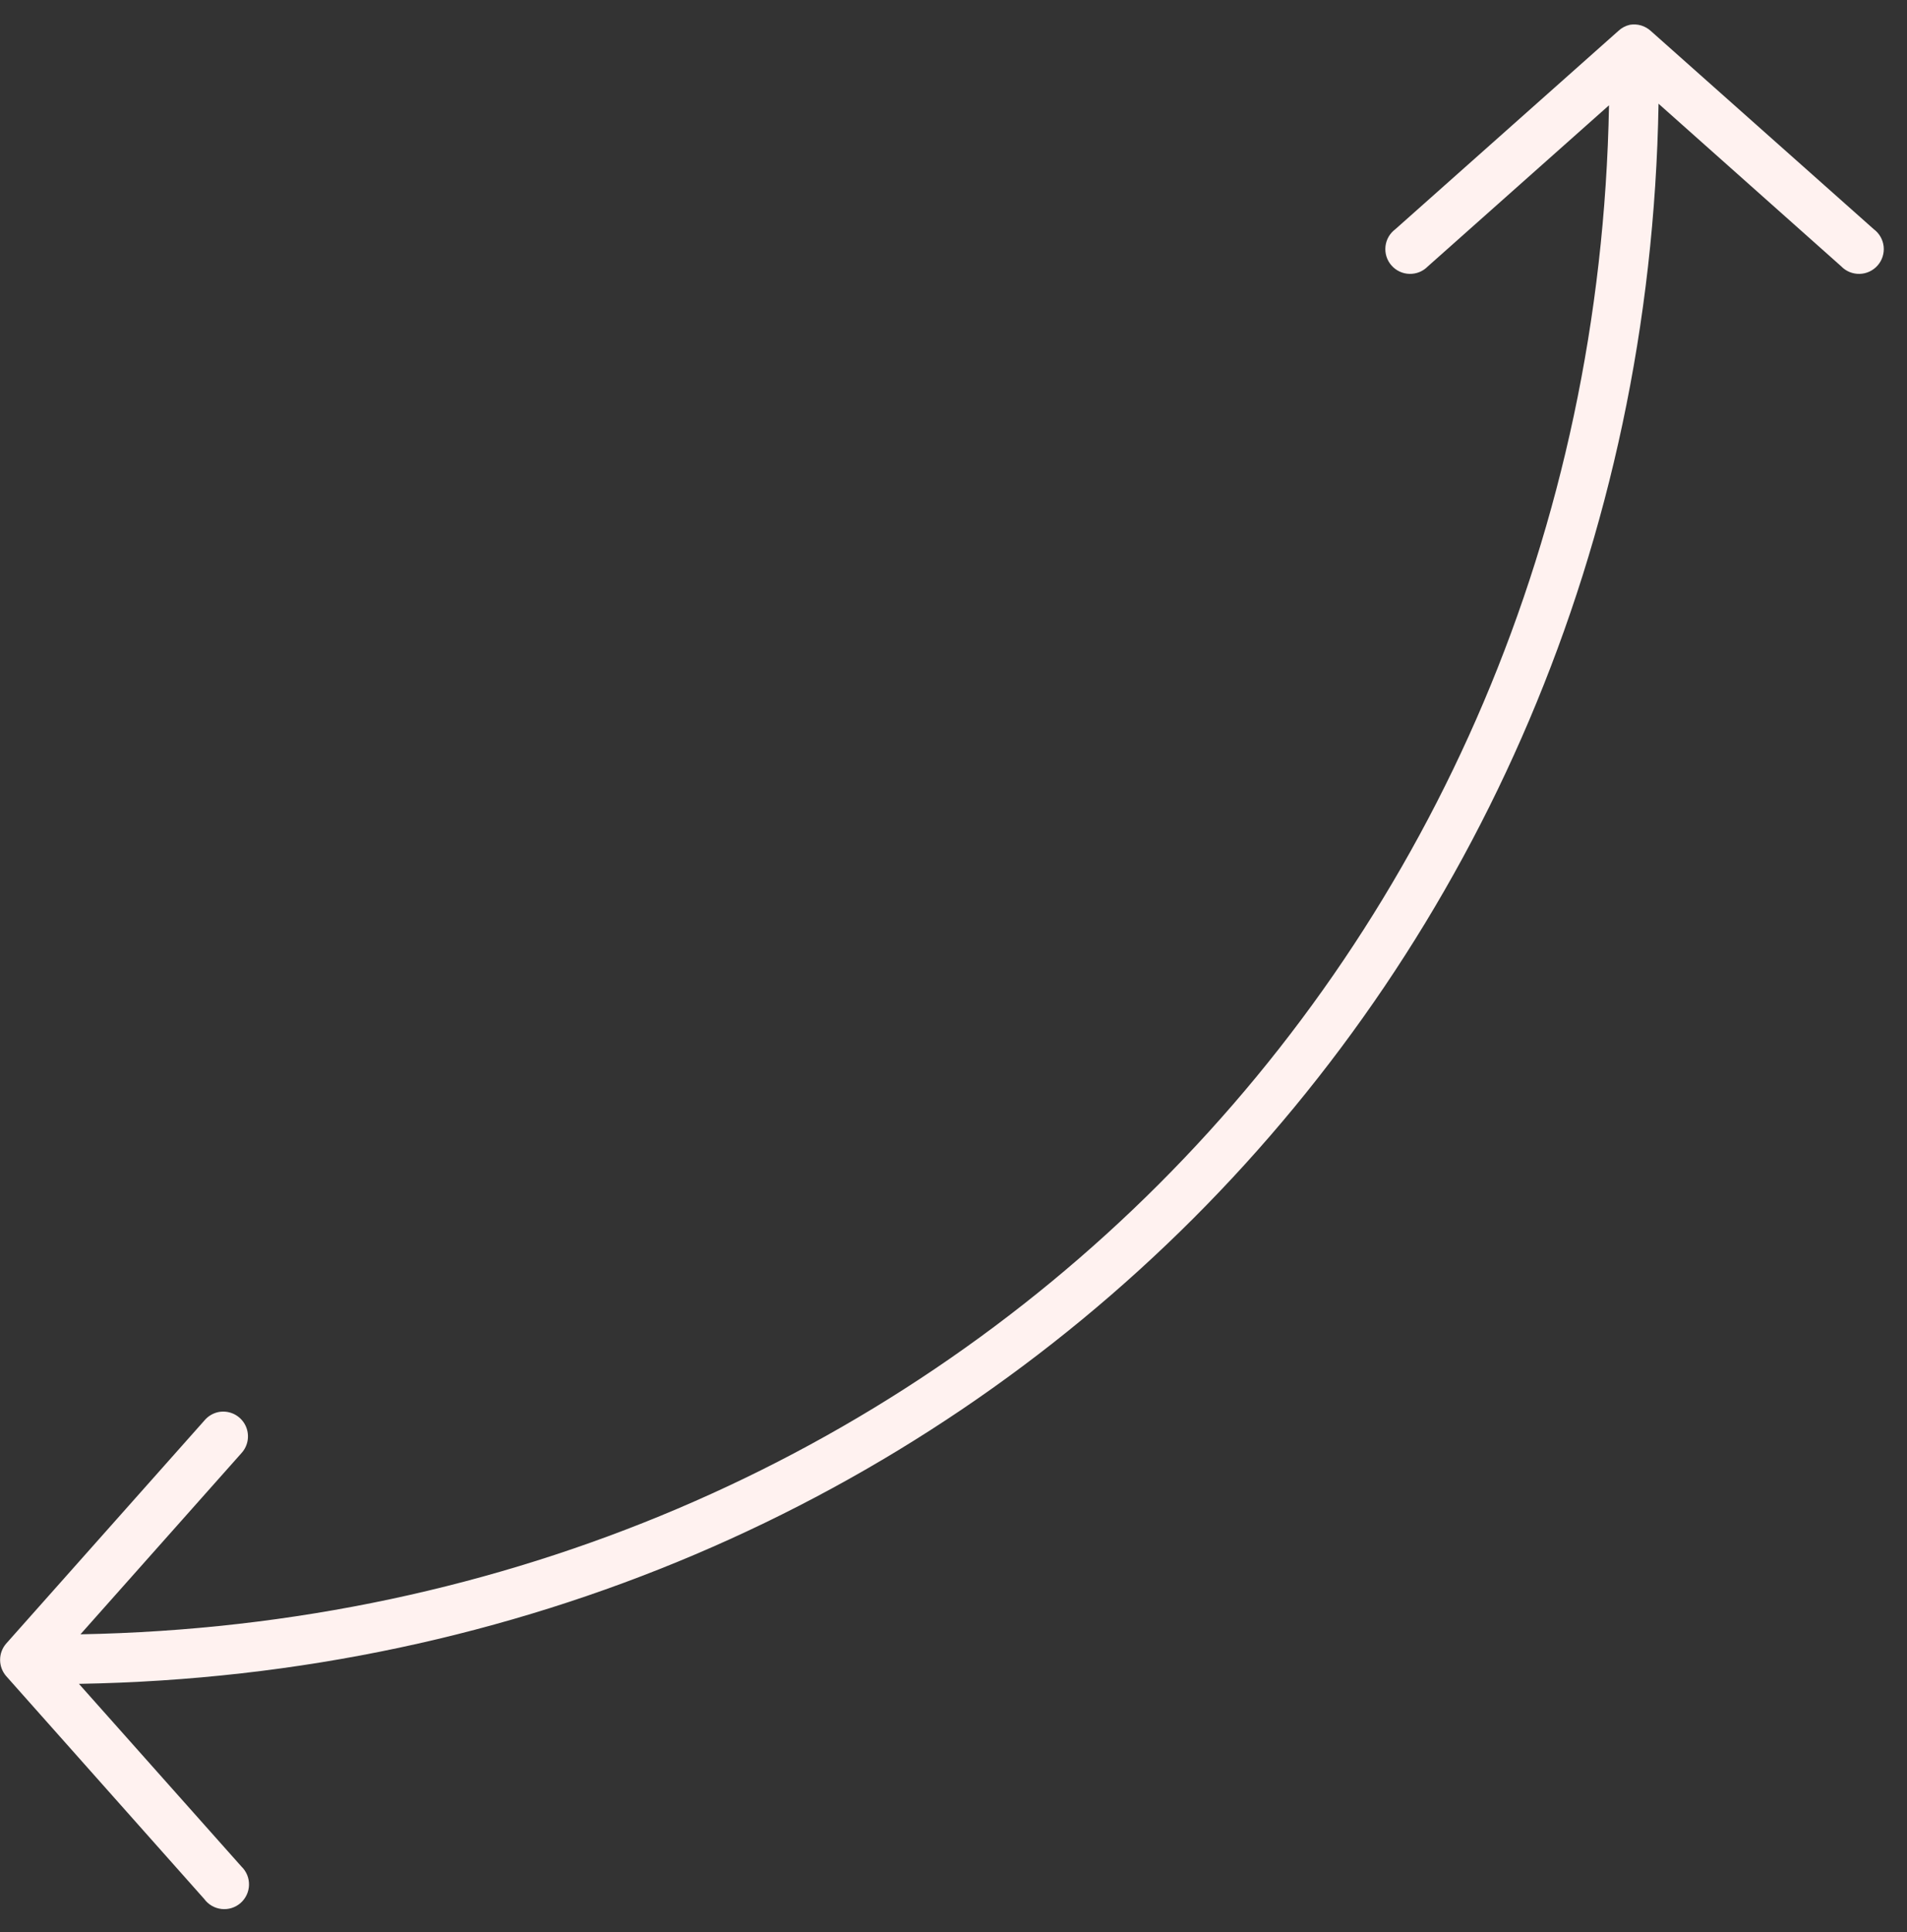 <?xml version="1.0" encoding="UTF-8"?> <svg xmlns="http://www.w3.org/2000/svg" width="77" height="78" viewBox="0 0 77 78" fill="none"><rect x="0" y="0" width="77" height="78" fill="#333333" stroke="none"/> <path d="M65.812 1C65.636 1.04 65.474 1.126 65.343 1.25L56.343 9.25C56.232 9.332 56.139 9.436 56.069 9.556C56 9.676 55.957 9.809 55.942 9.947C55.927 10.085 55.941 10.224 55.982 10.356C56.024 10.488 56.092 10.61 56.184 10.714C56.275 10.818 56.386 10.902 56.512 10.961C56.637 11.02 56.773 11.052 56.912 11.055C57.05 11.058 57.188 11.033 57.316 10.981C57.444 10.928 57.559 10.85 57.656 10.75L64.968 4.25C64.337 38.712 37.712 65.338 3.249 65.969L9.749 58.656C9.892 58.501 9.982 58.303 10.006 58.093C10.03 57.883 9.987 57.671 9.883 57.487C9.779 57.303 9.619 57.157 9.427 57.069C9.234 56.982 9.019 56.958 8.812 57C8.591 57.048 8.393 57.169 8.249 57.344L0.249 66.344C0.091 66.526 0.004 66.759 0.004 67C0.004 67.241 0.091 67.474 0.249 67.656L8.249 76.656C8.331 76.768 8.436 76.861 8.556 76.93C8.676 76.999 8.809 77.042 8.946 77.057C9.084 77.072 9.223 77.059 9.355 77.017C9.487 76.975 9.609 76.907 9.713 76.816C9.817 76.725 9.901 76.613 9.96 76.487C10.019 76.362 10.051 76.226 10.054 76.088C10.058 75.949 10.032 75.812 9.98 75.684C9.927 75.556 9.849 75.44 9.749 75.344L3.187 67.969C38.739 67.364 66.364 39.74 66.968 4.187L74.343 10.75C74.439 10.85 74.555 10.928 74.683 10.981C74.811 11.033 74.949 11.058 75.087 11.055C75.225 11.052 75.362 11.02 75.487 10.961C75.612 10.902 75.724 10.818 75.815 10.714C75.906 10.61 75.975 10.488 76.016 10.356C76.058 10.224 76.072 10.085 76.057 9.947C76.042 9.809 75.998 9.676 75.929 9.556C75.86 9.436 75.767 9.332 75.656 9.25L66.656 1.25C66.543 1.147 66.409 1.071 66.263 1.027C66.116 0.984 65.962 0.975 65.812 1Z" fill="#FFF2F0"></path> </svg> 
